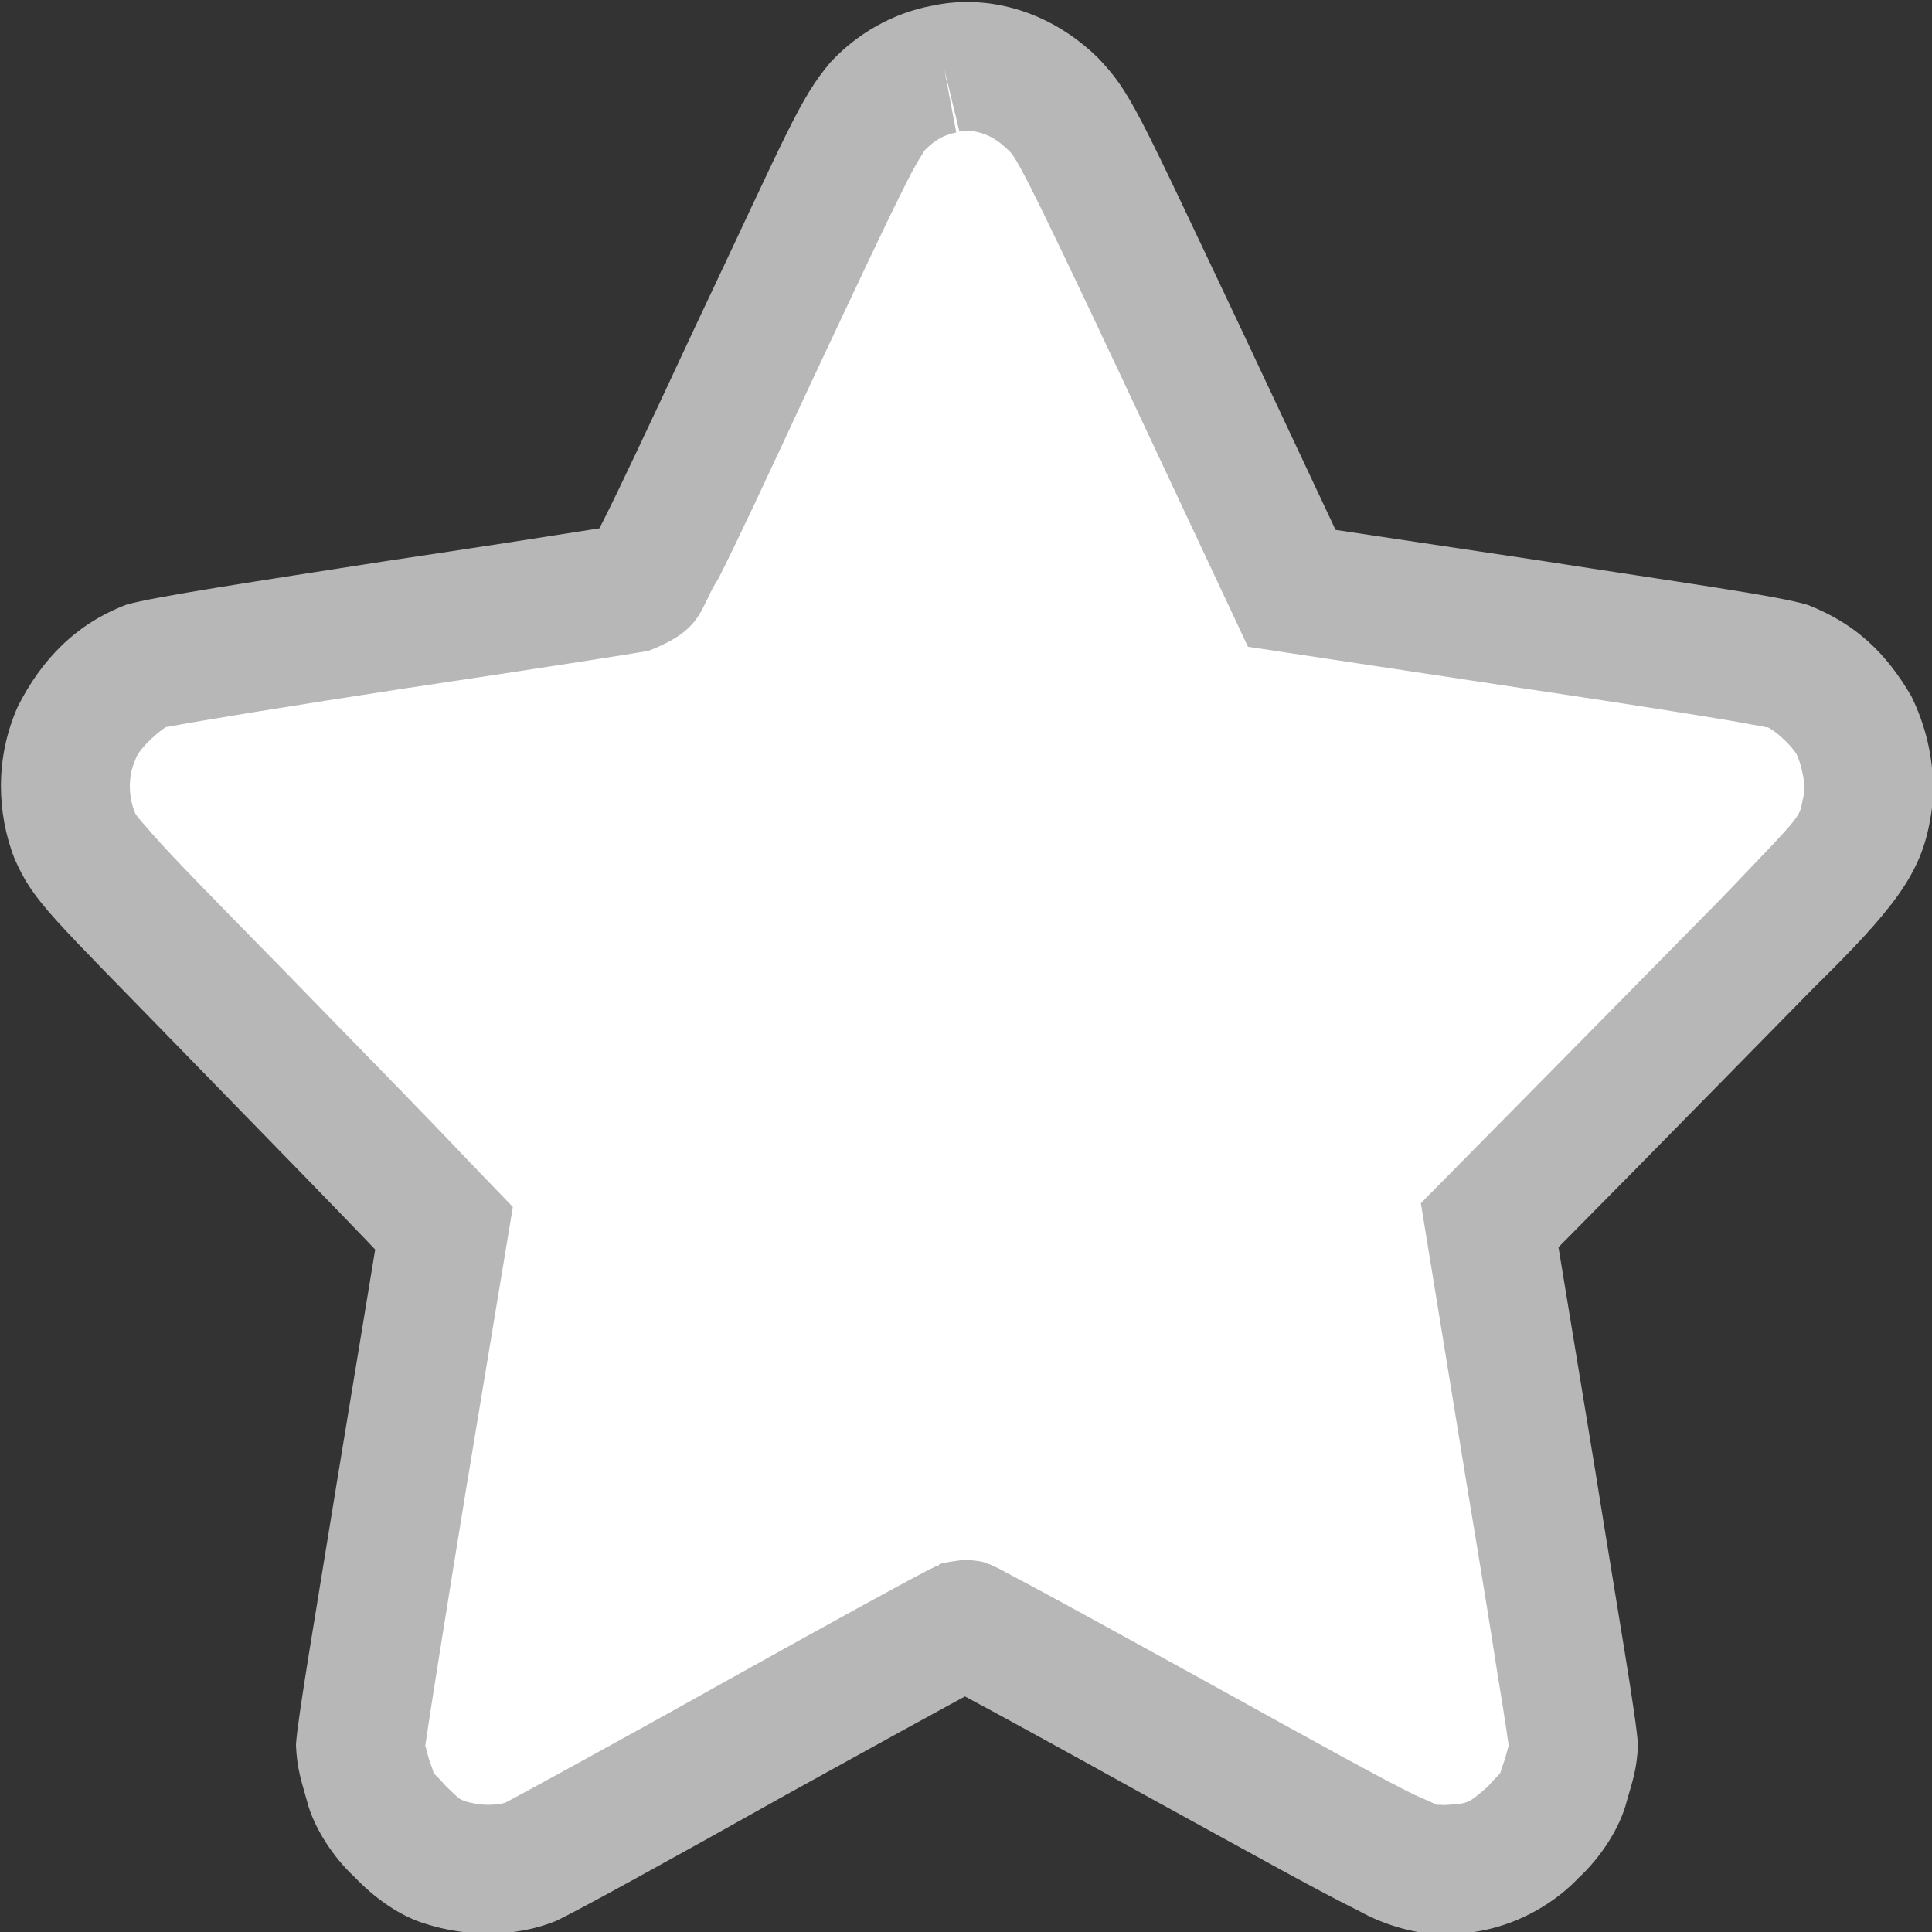 <?xml version="1.0" encoding="utf-8"?>
<!-- Generator: Adobe Illustrator 13.0.0, SVG Export Plug-In . SVG Version: 6.00 Build 14948)  -->
<!DOCTYPE svg PUBLIC "-//W3C//DTD SVG 1.1//EN" "http://www.w3.org/Graphics/SVG/1.1/DTD/svg11.dtd">
<svg version="1.1" id="Layer_1" xmlns="http://www.w3.org/2000/svg" xmlns:xlink="http://www.w3.org/1999/xlink" x="0px" y="0px"
	 width="14px" height="14px" viewBox="0 0 14 14" enable-background="new 0 0 14 14" xml:space="preserve">
<rect x="0" y="0" width="14" height="14" fill="#333333" stroke="none"/>
<g transform="translate(0,500) scale(0.1,-0.1)">
	<g>
		<path fill="#FFFFFF" d="M68.423,4994.99c-1.899-0.356-3.496-1.284-4.839-2.71c-1.04-1.094-2.466-4.004-9.019-18.027
			c-7.08-15.195-7.837-16.704-8.511-16.846c-0.42-0.088-8.262-1.318-17.412-2.686c-9.155-1.401-17.246-2.72-18.003-2.969
			c-1.909-0.645-4.116-2.769-5.098-4.897c-1.006-2.266-1.06-4.956-0.142-7.358c0.591-1.543,1.484-2.549,11.592-12.842
			c6.021-6.157,11.899-12.212,13.047-13.442l2.129-2.236l-3.022-18.359c-1.65-10.107-3.022-18.691-3.022-19.082
			c0-0.42,0.249-1.602,0.586-2.666c0.503-1.592,0.864-2.148,2.3-3.604c1.309-1.328,2.119-1.855,3.271-2.246
			c2.046-0.674,4.595-0.635,6.216,0.088c0.698,0.303,8.008,4.307,16.211,8.896c8.203,4.561,15.059,8.311,15.225,8.311
			c0.146,0,6.836-3.633,14.844-8.057c17.666-9.766,17.578-9.707,19.824-9.736c2.744-0.029,4.531,0.723,6.553,2.744
			c1.426,1.455,1.787,2.012,2.285,3.604c0.342,1.064,0.596,2.246,0.596,2.666c0,0.391-1.377,9.033-3.057,19.189l-3.027,18.477
			l7.178,7.275c3.945,4.004,9.775,9.937,12.959,13.184c6.074,6.152,6.67,6.968,7.227,9.878c0.332,1.733-0.059,4.087-0.977,5.933
			c-0.85,1.655-3.135,3.721-4.766,4.253c-0.664,0.254-9.043,1.597-18.594,3.022l-17.354,2.607l-7.891,16.816
			c-7.646,16.206-7.988,16.851-9.492,18.359C74.077,4994.658,71.226,4995.581,68.423,4994.99z"/>
		<path fill="#B7B7B7" d="M98.408,4861.562c-2.686,1.318-7.041,3.74-15.908,8.613l0,0c-5.264,2.92-9.995,5.518-12.573,6.895l0,0
			c-0.654-0.361-1.45-0.781-2.363-1.289l0,0c-2.744-1.494-6.494-3.574-10.586-5.83l0,0c-8.354-4.688-15.229-8.477-16.709-9.16l0,0
			c-1.577-0.635-3.188-0.898-4.878-0.898l0,0c-1.499,0-3.032,0.205-4.629,0.723l0,0c-1.807,0.557-3.628,1.846-5.093,3.389l0,0
			c-1.494,1.377-2.939,3.555-3.418,5.469l0,0c-0.425,1.504-0.728,2.354-0.806,4.072l0,0c0.112,1.895,1.401,9.365,3.096,19.844l0,0
			l2.646,16.064l-0.557,0.586c-1.055,1.113-6.992,7.227-12.969,13.35l0,0c-10,10.293-11.216,11.211-12.612,14.399l0,0
			c-0.674,1.729-0.981,3.516-0.981,5.264l0,0c0,1.938,0.4,3.896,1.226,5.757l0,0c1.714,3.384,4.189,5.977,7.876,7.378l0,0
			c2.095,0.591,9.297,1.67,18.765,3.149l0,0c6.592,0.981,12.681,1.929,15.503,2.378l0,0c0.088,0.171,0.186,0.366,0.293,0.581l0,0
			c1.094,2.168,3.071,6.353,6.602,13.936l0,0c6.704,14.155,7.607,16.631,9.854,19.263l0,0c1.885,2.036,4.478,3.555,7.358,4.092l0,0
			v-0.005c0.913,0.205,1.772,0.273,2.534,0.273l0,0c3.555,0,6.904-1.519,9.473-4.033l0,0c2.393-2.515,2.793-3.633,10.391-19.668l0,0
			l6.836-14.551l14.883-2.231c9.951-1.553,17.148-2.534,19.346-3.208l0,0c3.496-1.377,5.664-3.491,7.5-6.621l0,0
			c1.025-2.114,1.563-4.341,1.563-6.665l0,0c0-0.708-0.039-1.421-0.195-2.207l0,0c-0.654-3.994-2.666-6.567-8.467-12.271l0,0
			c-3.184-3.237-9.004-9.18-12.959-13.193l0,0l-5.518-5.586l2.656-16.133c1.68-10.518,3.008-18.047,3.105-19.941l0,0
			c-0.078-1.748-0.381-2.568-0.811-4.063l0,0c-0.479-1.924-1.895-4.092-3.477-5.547l0,0c-2.412-2.549-6.123-4.199-9.678-4.043l0,0
			c0,0-0.137-0.029-0.195-0.029l0,0c-0.098,0-0.205-0.01-0.322-0.01l0,0C102.91,4859.853,100.566,4860.341,98.408,4861.562
			L98.408,4861.562z M104.59,4869.199h0.137c1.748,0.146,1.563,0.039,3.076,1.328l0,0c1.348,1.533,0.654,0.479,1.172,1.768l0,0
			c0.127,0.381,0.244,0.84,0.332,1.162l0,0l0.02,0.039c-0.039,0.254-0.098,0.625-0.156,1.084l0,0
			c-0.156,1.016-0.371,2.432-0.664,4.17l0,0c-0.537,3.467-1.299,8.154-2.148,13.232l0,0l-3.398,20.83l8.828,8.945
			c3.945,3.989,9.766,9.922,12.979,13.174l0,0c6.328,6.621,5.508,5.664,5.928,7.407l0,0c0.02,0.117,0.059,0.308,0.059,0.537l0,0
			c0,0.693-0.264,1.865-0.576,2.48l0,0c0,0.034-0.498,0.728-1.055,1.187l0,0c-0.439,0.42-0.84,0.674-1.084,0.786l0,0l-0.01-0.039
			c-0.244,0.063-0.635,0.137-1.133,0.215l0,0c-0.986,0.19-2.373,0.425-4.053,0.693l0,0c-3.32,0.537-7.793,1.226-12.568,1.938l0,0
			l-19.844,2.998l-8.936,19.048c-7.705,16.382-7.959,16.572-8.535,17.031l0,0c-0.957,0.938-1.938,1.284-2.881,1.309l0,0
			c-0.269,0-0.459-0.044-0.557-0.059l0,0l-1.094,4.526l0.864-4.585c-0.923-0.195-1.519-0.522-2.324-1.328l0,0
			c0.039-0.039-0.425-0.513-1.655-3.052l0,0c-1.265-2.515-3.242-6.743-6.528-13.73l0,0c-3.535-7.622-5.493-11.787-6.724-14.209l0,0
			c-1.416-2.168-1.001-3.667-5.068-5.244l0,0c-0.864-0.171-8.398-1.343-17.651-2.725l0,0c-7.954-1.211-15.234-2.402-17.173-2.783
			l0,0c0,0-0.059,0-0.039,0l0,0c-0.176,0.078-2.109-1.553-2.324-2.383l0,0c-0.249-0.557-0.4-1.211-0.4-1.899l0,0
			c0-0.654,0.112-1.27,0.347-1.885l0,0c0.093-0.156-0.176,0.044,1.343-1.665l0,0c1.421-1.616,4.185-4.438,9.238-9.585l0,0
			c6.03-6.177,11.87-12.173,13.081-13.481l0,0l3.745-3.896l-3.423-20.664c-1.421-8.711-2.642-16.377-2.925-18.389l0,0l0.029-0.049
			c0.078-0.322,0.19-0.762,0.322-1.162l0,0c0.518-1.27-0.19-0.195,1.152-1.709l0,0c1.172-1.133,0.981-0.908,1.406-1.094l0,0
			c0.425-0.137,1.074-0.254,1.67-0.254l0,0c0.596,0,1.172,0.127,1.211,0.146l0,0c0.039,0,7.778,4.209,15.83,8.721l0,0
			c7.793,4.346,14.019,7.764,15.415,8.438l0,0c0.542,0.049-0.63,0.117,2.08,0.459l0,0c1.899-0.156,1.46-0.313,1.807-0.342l0,0
			c0.132-0.068,0.21-0.107,0.288-0.137l0,0c0.132-0.059,0.249-0.117,0.381-0.176l0,0c0.249-0.137,0.557-0.313,0.962-0.518l0,0
			c0.806-0.42,1.899-1.025,3.257-1.748l0,0c2.715-1.484,6.387-3.496,10.391-5.703l0,0c8.818-4.883,13.262-7.334,15.508-8.428l0,0
			c1.846-0.791,1.582-0.752,1.67-0.713l0,0c0.02,0,0.049,0,0.107,0l0,0C104.365,4869.218,104.453,4869.218,104.59,4869.199
			L104.59,4869.199z"/>
	</g>
</g>
</svg>
